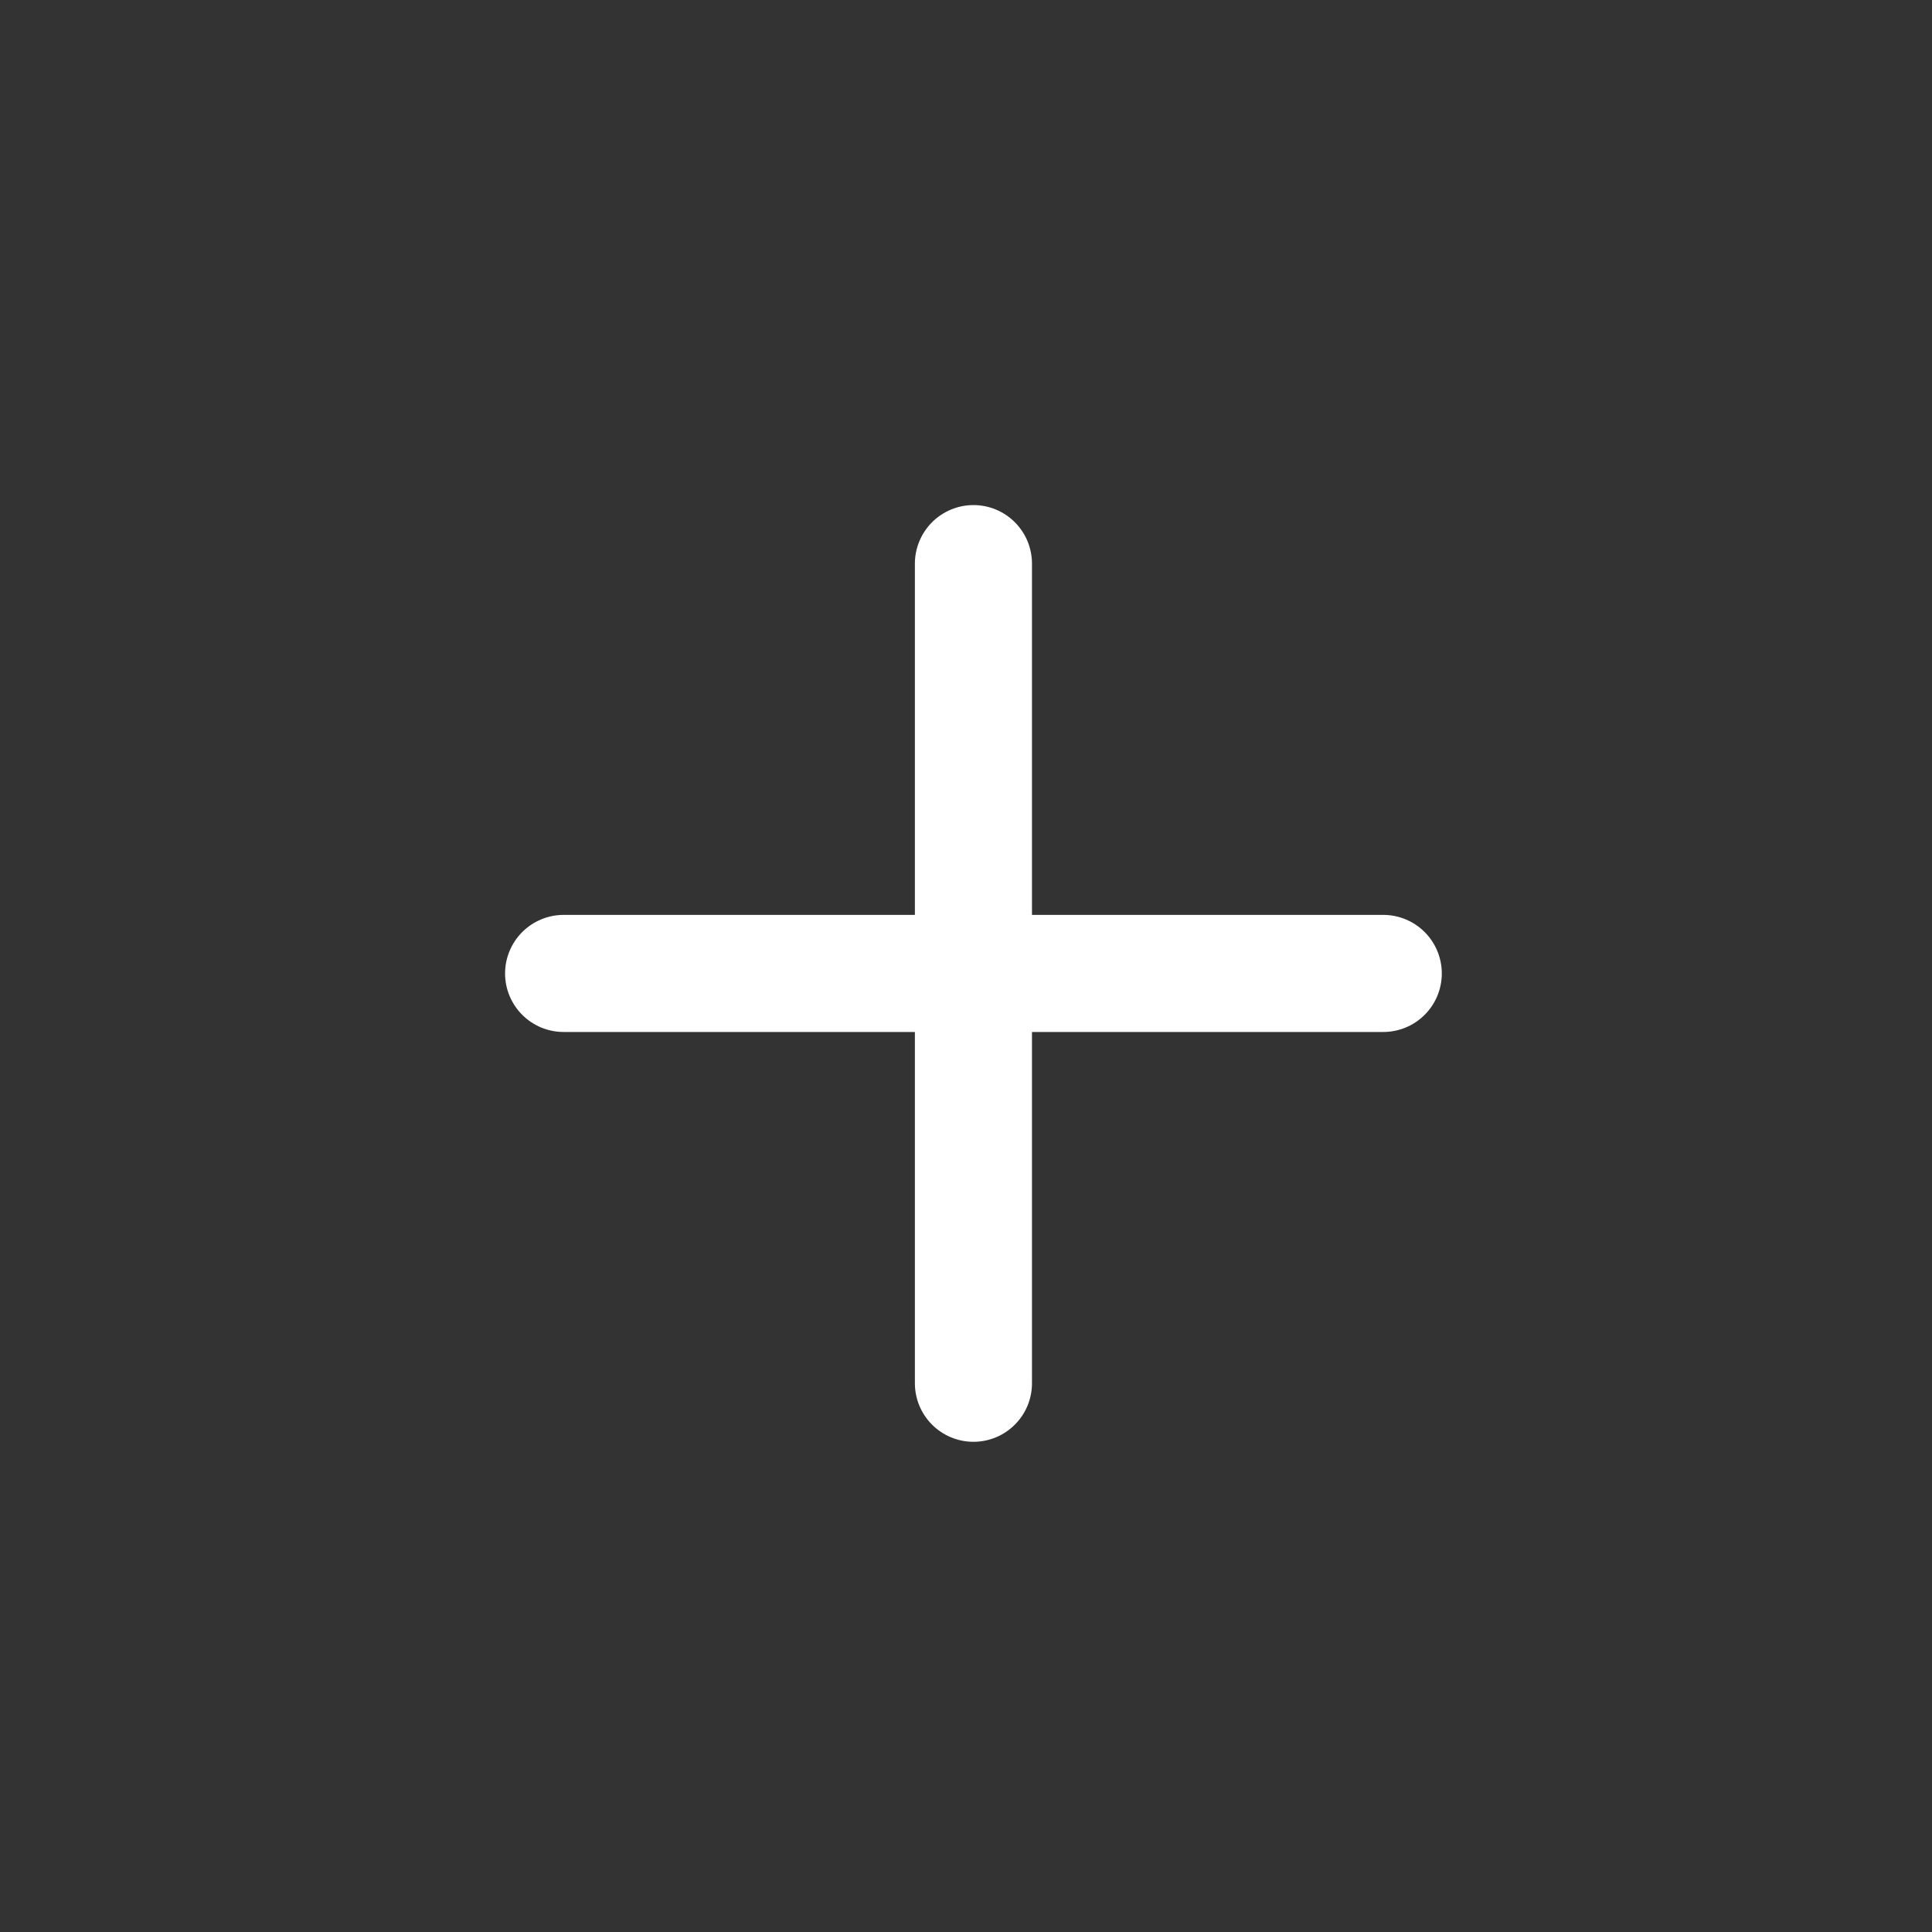 <svg width="33" height="33" viewBox="0 0 33 33" fill="none" xmlns="http://www.w3.org/2000/svg">
<rect x="0" y="0" width="33" height="33" fill="#333333" stroke="none"/>
<path d="M16.627 8.627C16.893 8.627 17.147 8.733 17.334 8.92C17.522 9.108 17.627 9.362 17.627 9.627V15.627H23.627C23.893 15.627 24.147 15.733 24.334 15.92C24.522 16.108 24.627 16.362 24.627 16.627C24.627 16.893 24.522 17.147 24.334 17.334C24.147 17.522 23.893 17.627 23.627 17.627H17.627V23.627C17.627 23.893 17.522 24.147 17.334 24.334C17.147 24.522 16.893 24.627 16.627 24.627C16.362 24.627 16.108 24.522 15.92 24.334C15.733 24.147 15.627 23.893 15.627 23.627V17.627H9.627C9.362 17.627 9.108 17.522 8.92 17.334C8.733 17.147 8.627 16.893 8.627 16.627C8.627 16.362 8.733 16.108 8.92 15.92C9.108 15.733 9.362 15.627 9.627 15.627H15.627V9.627C15.627 9.362 15.733 9.108 15.92 8.92C16.108 8.733 16.362 8.627 16.627 8.627Z" fill="white"/>
</svg>
